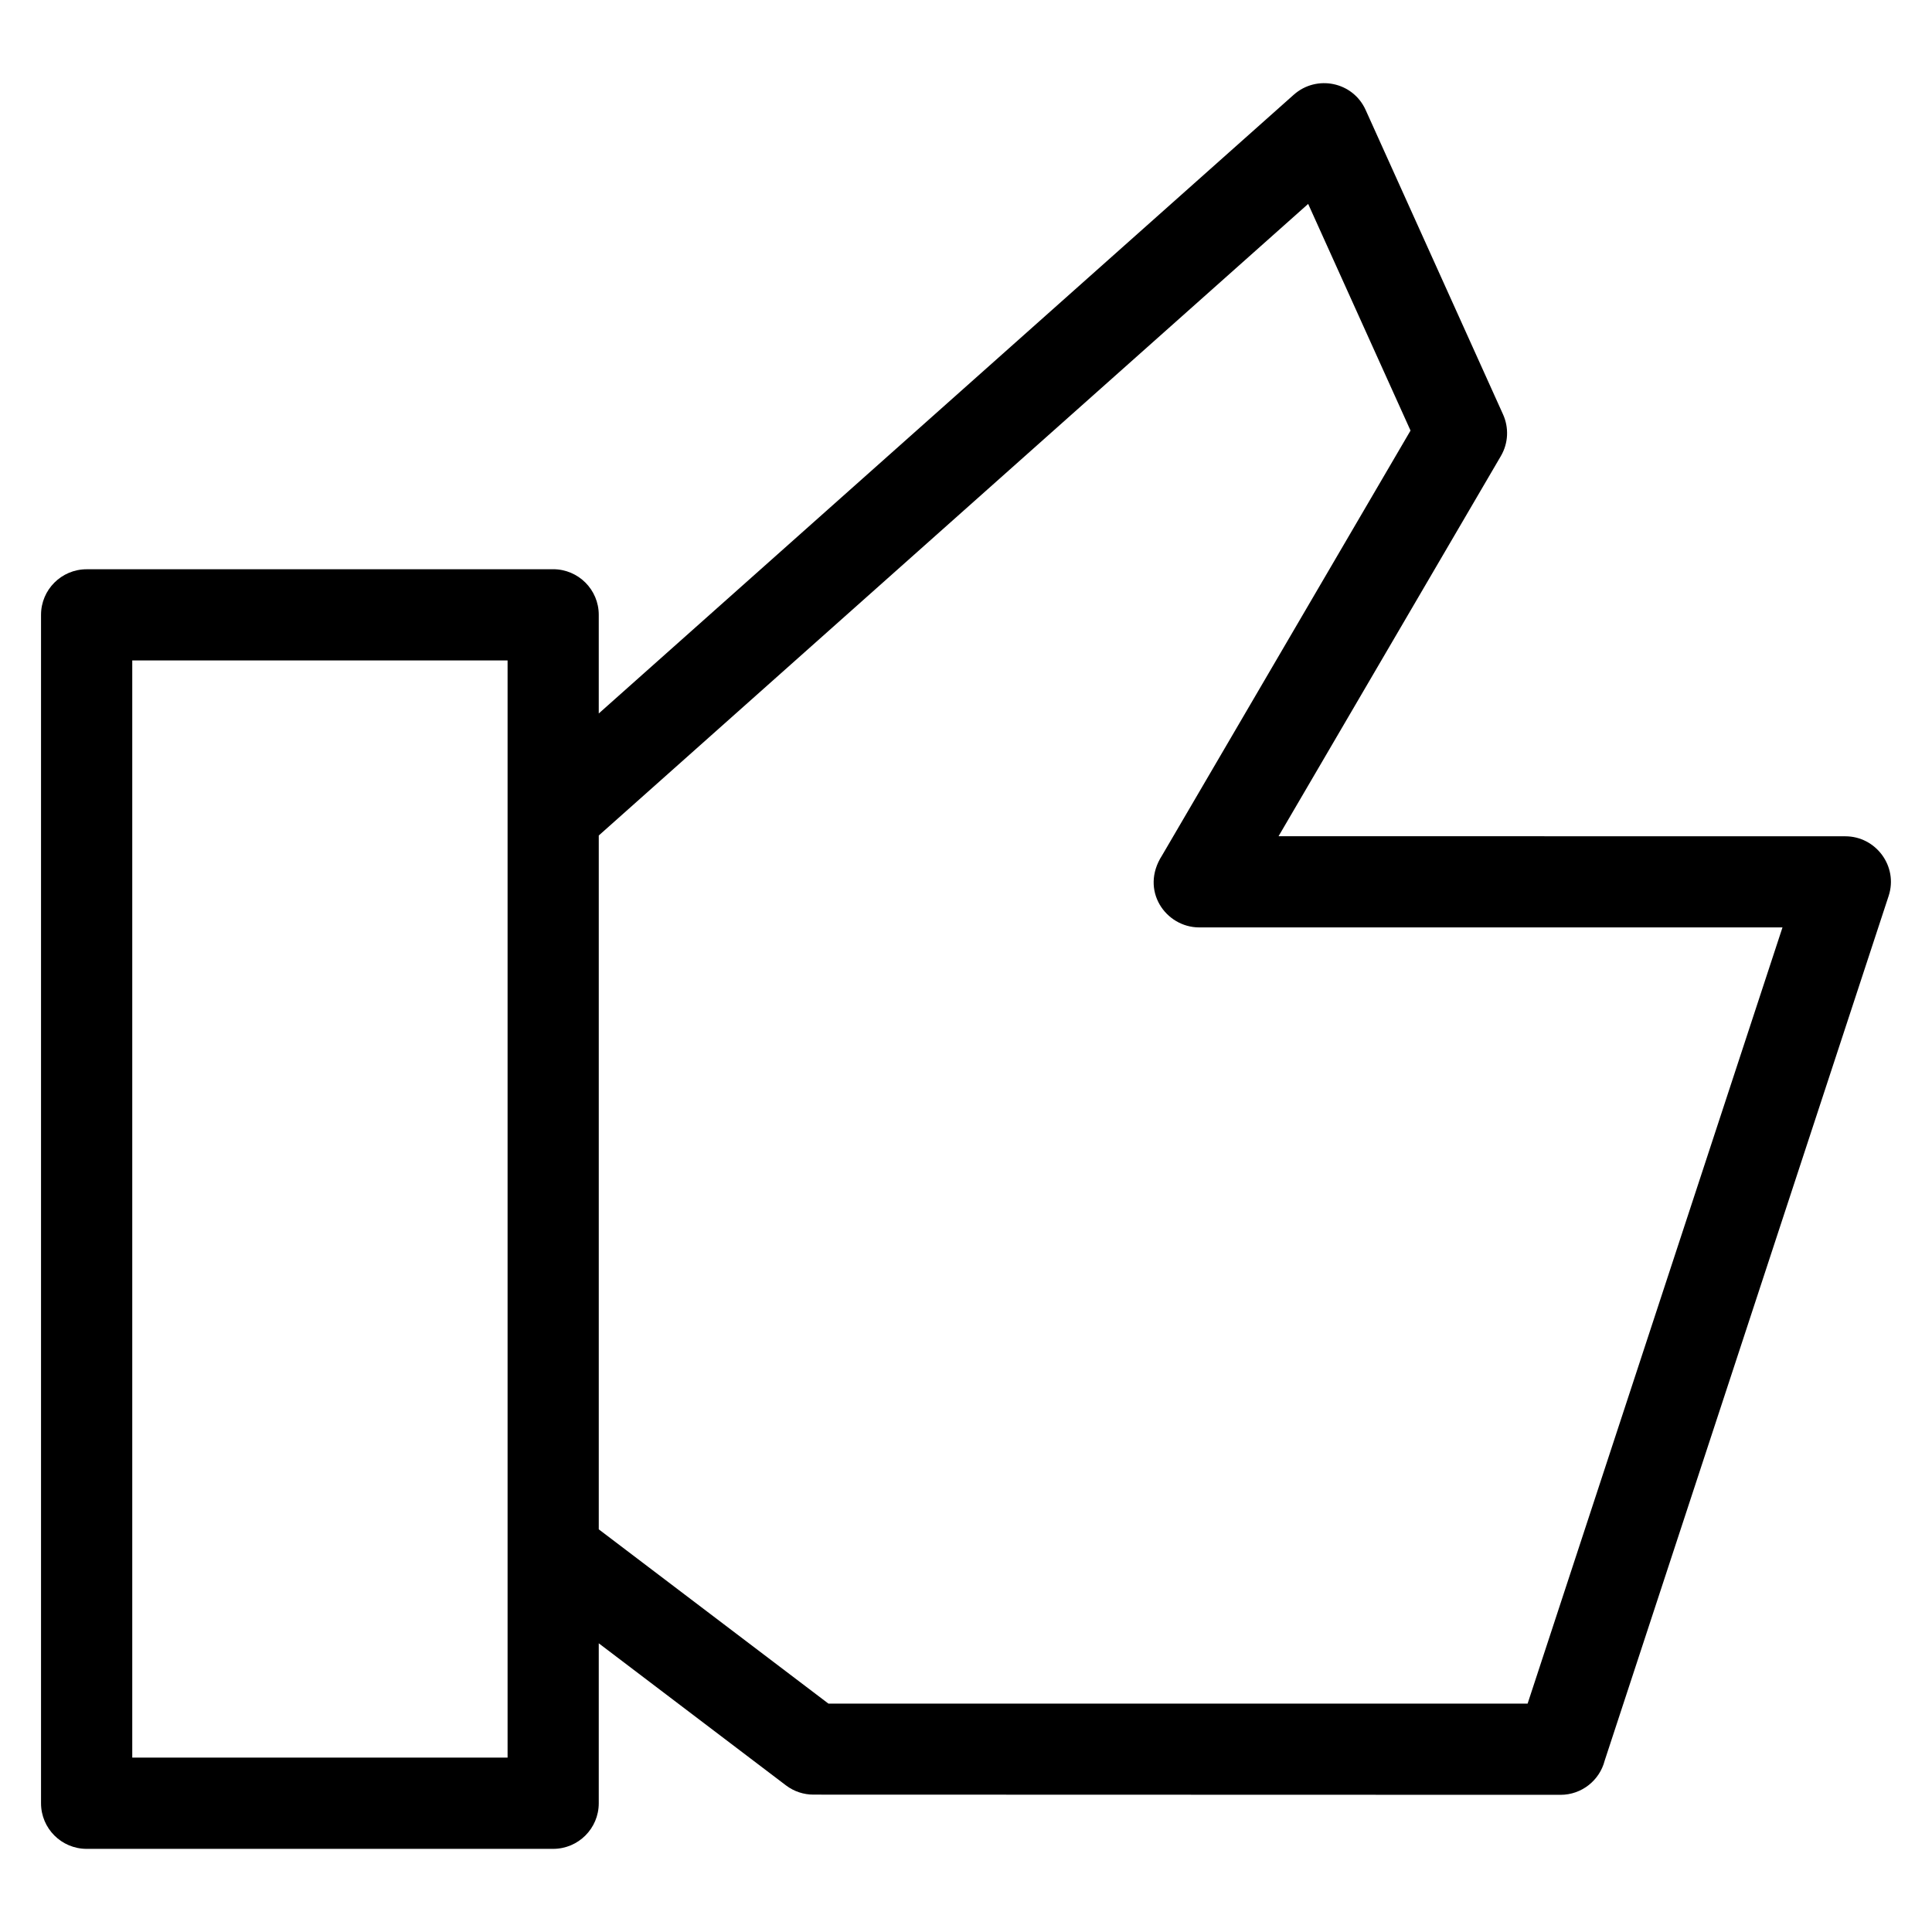 <?xml version="1.0" encoding="UTF-8"?>
<!-- Uploaded to: ICON Repo, www.svgrepo.com, Generator: ICON Repo Mixer Tools -->
<svg fill="#000000" width="800px" height="800px" version="1.1" viewBox="144 144 512 512" xmlns="http://www.w3.org/2000/svg">
 <path d="m166.96 294.85h123.63c6.672 0 12.086 5.41 12.086 12.078v26.152l184.21-164c6.047-5.344 15.648-3.426 19.023 4.059l36.418 80.695c1.547 3.434 1.457 7.539-0.59 11.039l-58.906 100.73 150.21 0.023c8.07 0 14.039 7.938 11.473 15.793l-75.258 229.17c-1.34 5.207-6.07 9.059-11.699 9.059l-197.99-0.055c-2.535 0-5.094-0.797-7.273-2.445l-49.617-37.656v42.387c0 6.676-5.414 12.086-12.086 12.086h-123.63c-6.672 0-12.086-5.41-12.086-12.086v-314.94c0-6.672 5.414-12.078 12.086-12.078zm135.72 70.562v183.88l60.863 46.184h185.29l67.543-205.7h-154.56c-8.895 0-15.816-9.844-9.859-19.07l65.848-112.6-27.129-60.066-188 167.38zm-123.63-46.395v290.77h99.465v-290.77z"/>
</svg>